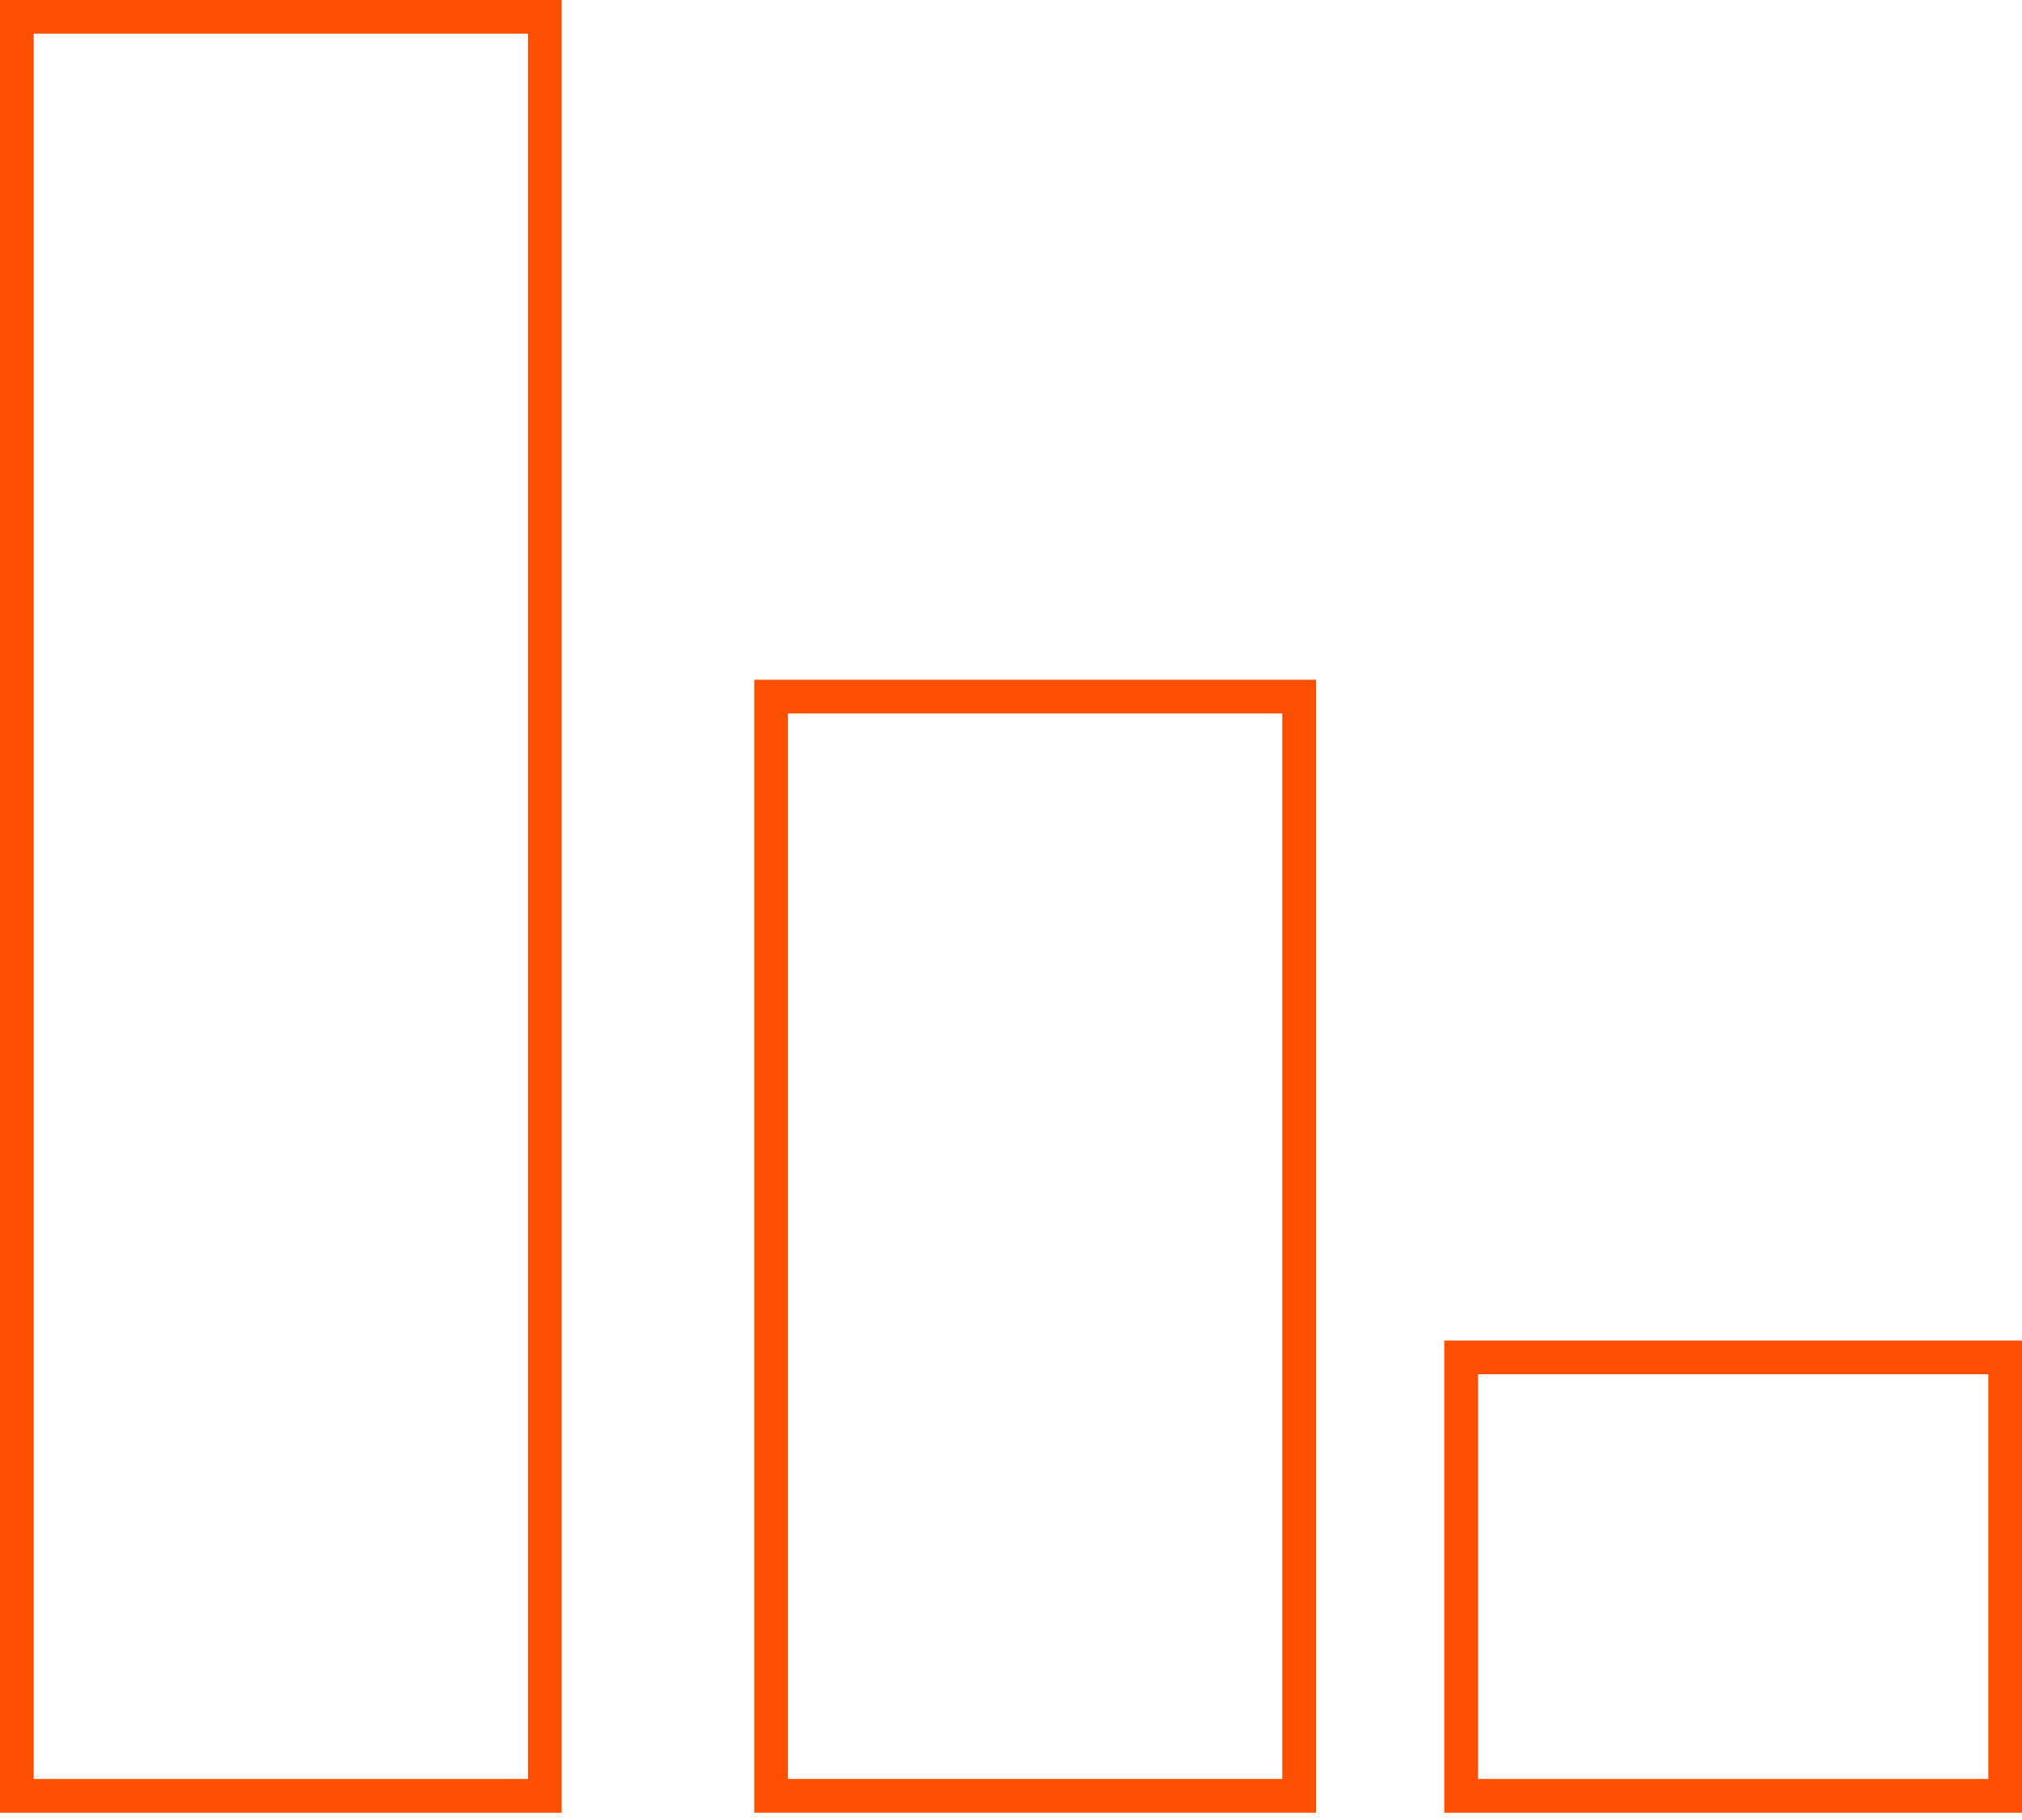 <?xml version="1.0"?>
<svg xmlns="http://www.w3.org/2000/svg" width="60" height="54" viewBox="0 0 60 54" fill="none">
<rect x="-0.5" y="0.5" width="15.667" height="52.782" transform="matrix(-1 0 0 1 15.667 0)" stroke="#FE5000"/>
<rect x="-0.5" y="0.5" width="16.143" height="13.006" transform="matrix(-1 0 0 1 59 39.776)" stroke="#FE5000"/>
<rect x="-0.5" y="0.5" width="15.667" height="32.613" transform="matrix(-1 0 0 1 38.048 20.168)" stroke="#FE5000"/>
</svg>
